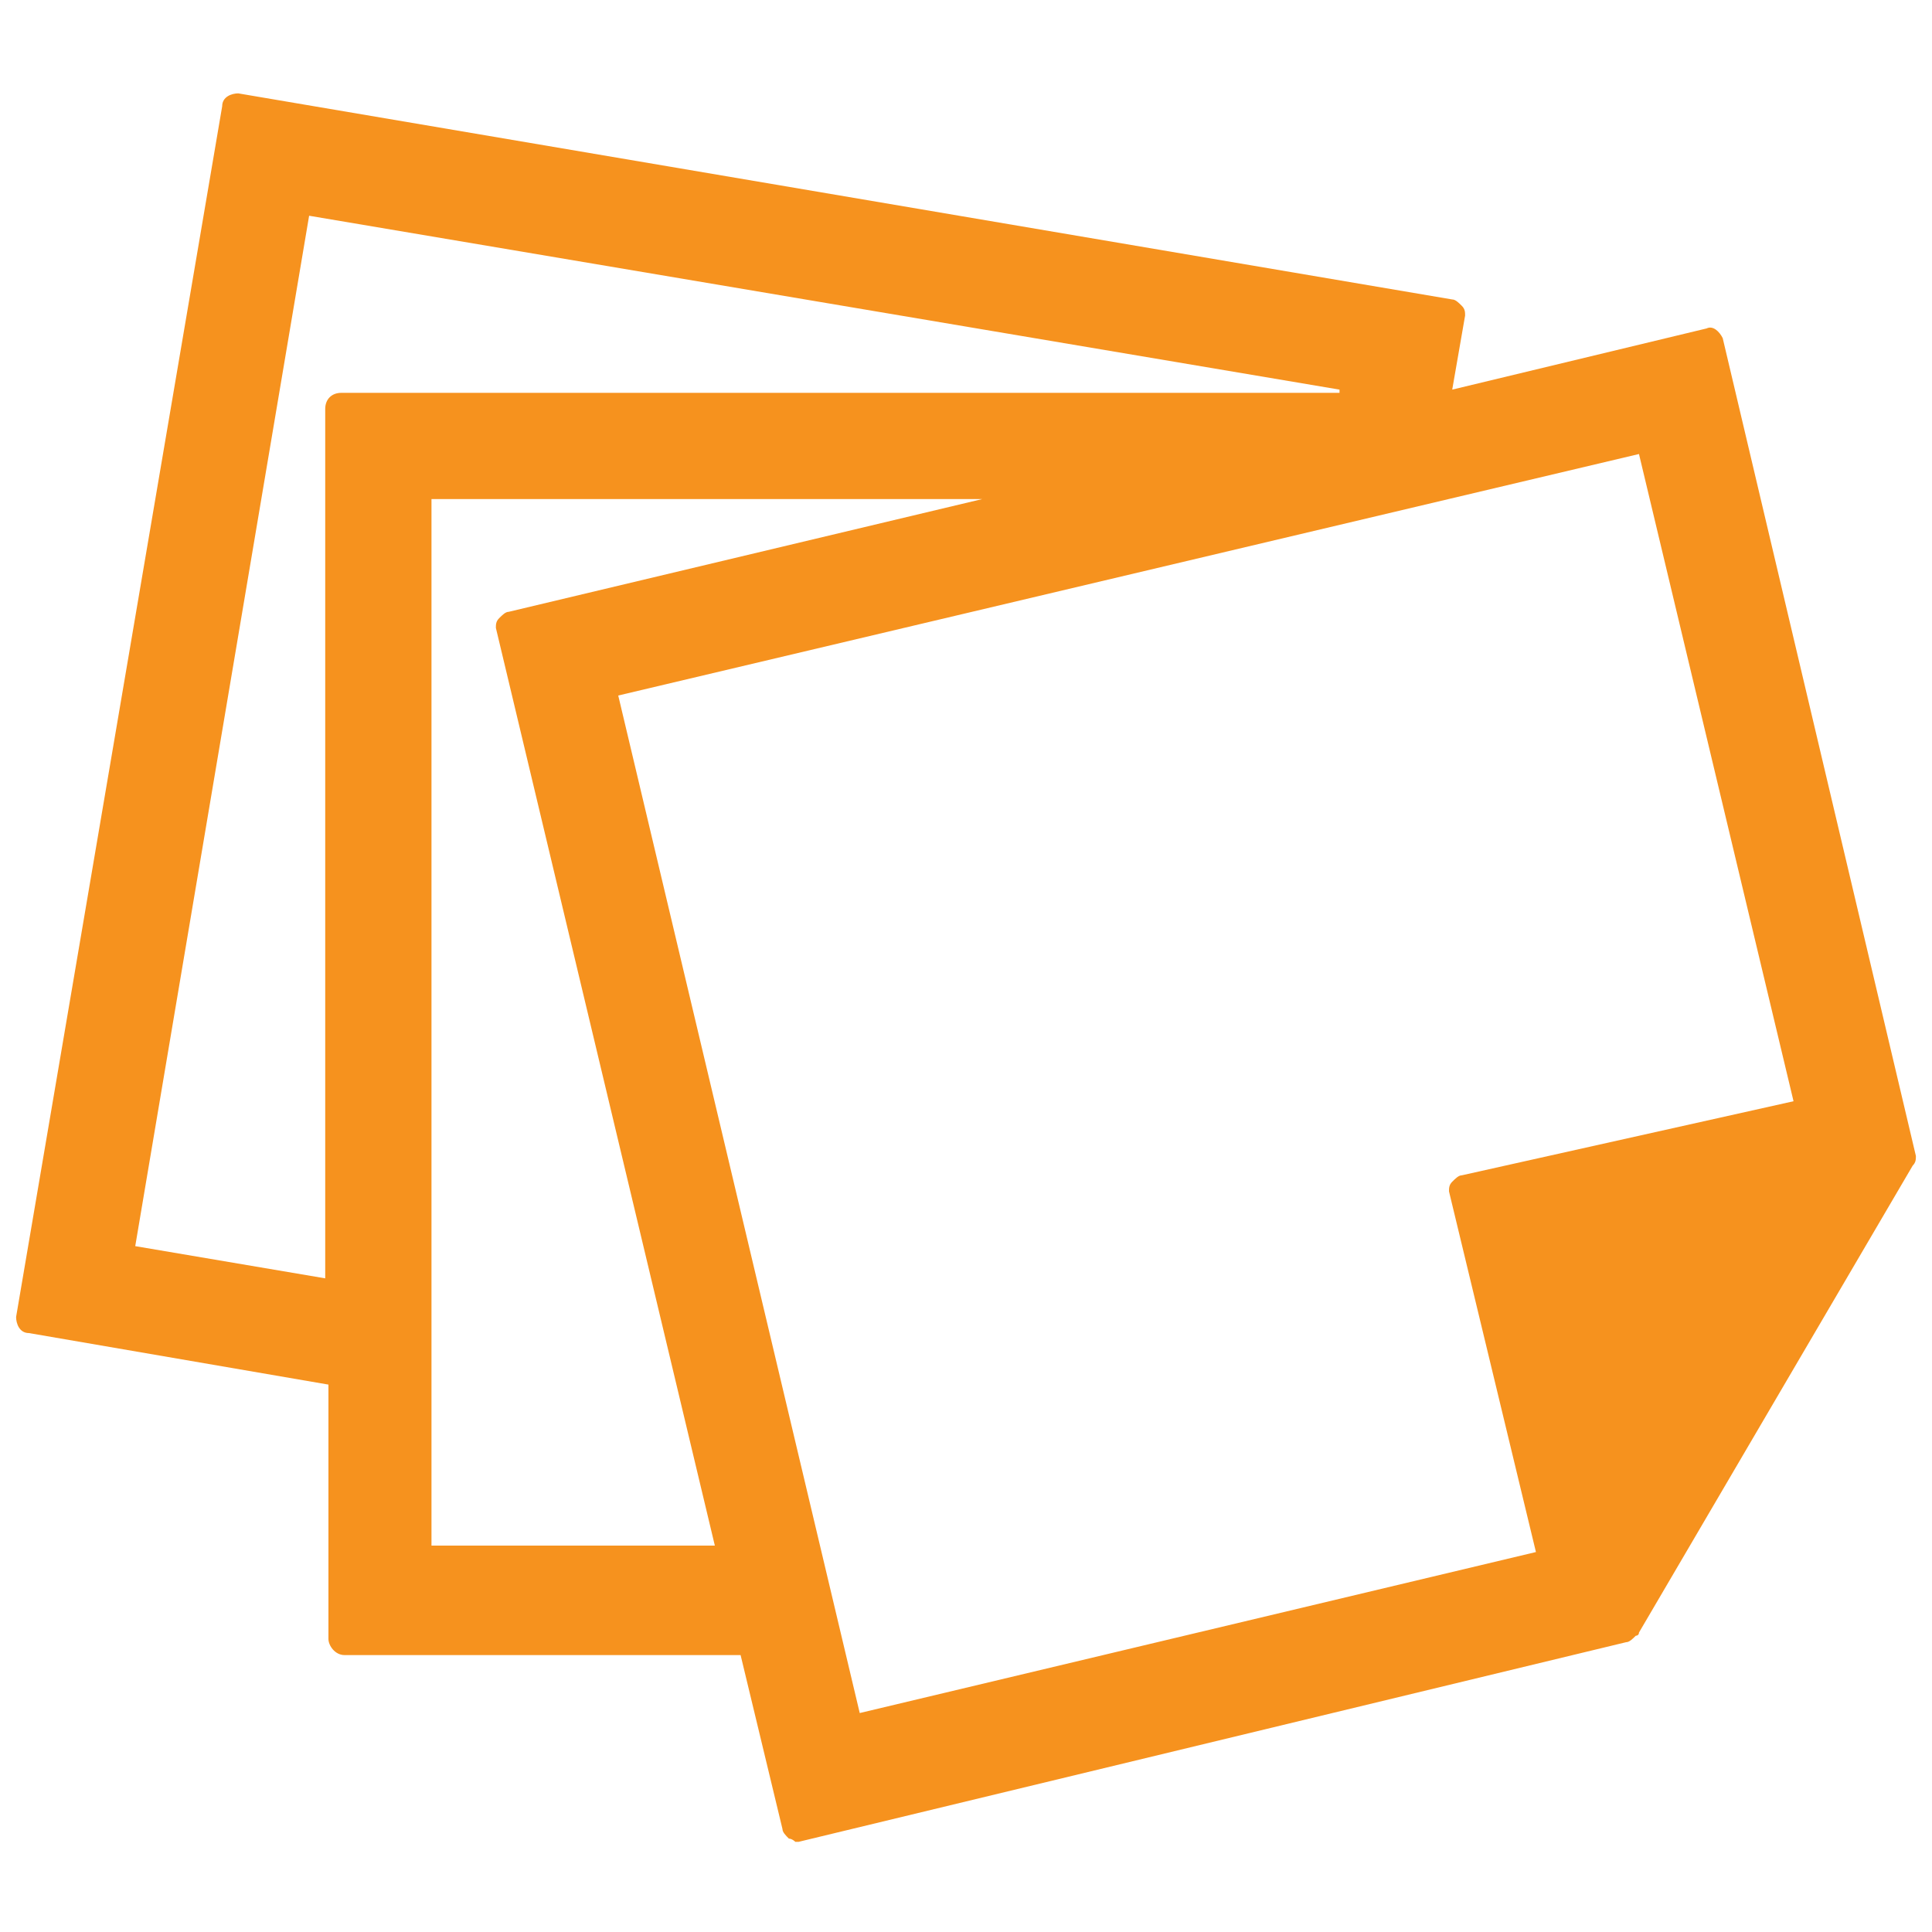 <?xml version="1.0" encoding="utf-8"?>
<!-- Generator: Adobe Illustrator 19.1.0, SVG Export Plug-In . SVG Version: 6.00 Build 0)  -->
<svg version="1.1" id="Warstwa_1" xmlns="http://www.w3.org/2000/svg" xmlns:xlink="http://www.w3.org/1999/xlink" x="0px" y="0px"
	 viewBox="0 0 60 60" style="enable-background:new 0 0 60 60;" xml:space="preserve">
<style type="text/css">
	.st0{fill:#F6921E;}
</style>
<path class="st0" d="M59.5,35.9C59.5,35.9,59.5,35.9,59.5,35.9l-6-25.4c-0.1-0.2-0.3-0.4-0.5-0.3l-7.9,1.9l0.4-2.3
	c0-0.1,0-0.2-0.1-0.3c-0.1-0.1-0.2-0.2-0.3-0.2L7.4,2.9C7.2,2.9,6.9,3,6.9,3.3L0.5,40.9c0,0.2,0.1,0.5,0.4,0.5l9.3,1.6v7.9
	c0,0.2,0.2,0.5,0.5,0.5H23l1.3,5.4c0,0.1,0.1,0.2,0.2,0.3c0.1,0,0.2,0.1,0.2,0.1c0,0,0.1,0,0.1,0L50.5,51c0.1,0,0.2-0.1,0.3-0.2
	c0,0,0,0,0,0c0,0,0.1,0,0.1-0.1l8.5-14.5C59.5,36.1,59.5,36,59.5,35.9z M13.4,15.5l17.1,0L15.8,19c-0.1,0-0.2,0.1-0.3,0.2
	c-0.1,0.1-0.1,0.2-0.1,0.3L22.2,48h-8.8V15.5z M10.1,12.7v27l-5.9-1l5.4-32l32,5.4l0,0.1H10.6C10.3,12.2,10.1,12.4,10.1,12.7z
	 M50.9,14.1l4.8,20.1l-10.3,2.3c-0.1,0-0.2,0.1-0.3,0.2c-0.1,0.1-0.1,0.2-0.1,0.3l2.7,11.2l-21,5l-7.5-31.6L50.9,14.1z"/>
</svg>

